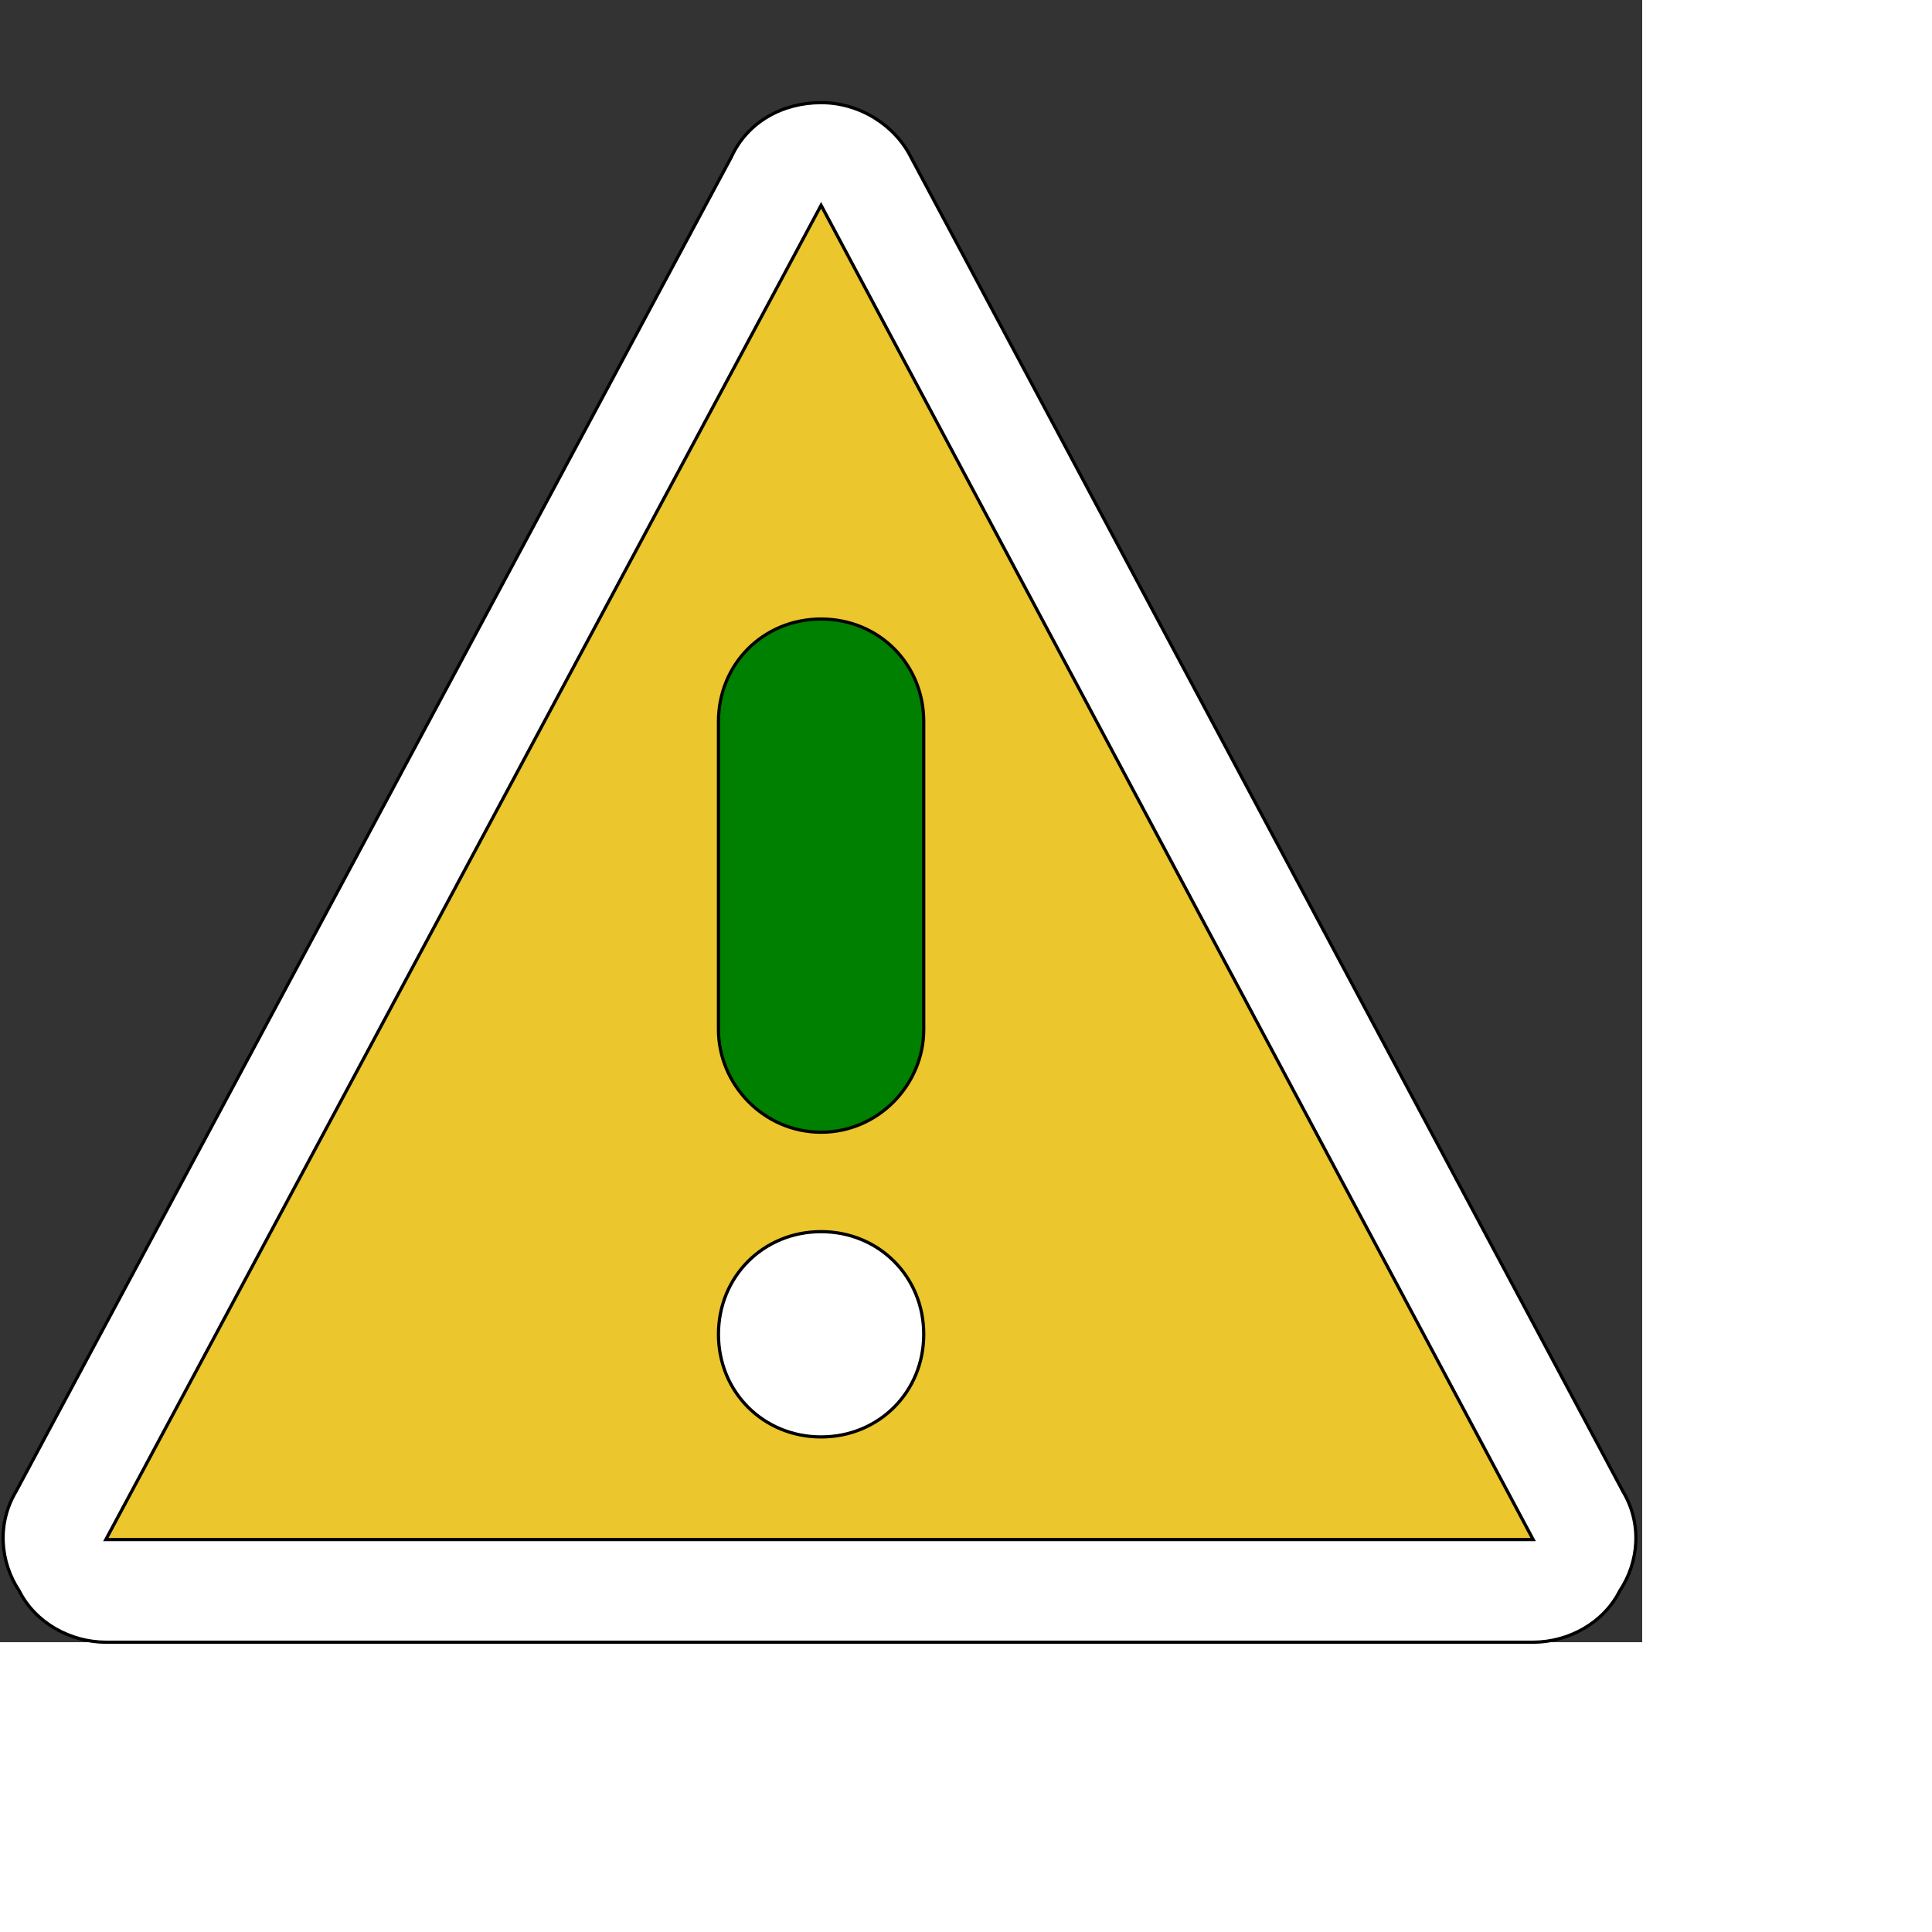 <svg id="th_ele_error-triangle-1" width="100%" height="100%" xmlns="http://www.w3.org/2000/svg" version="1.1" xmlns:xlink="http://www.w3.org/1999/xlink" xmlns:svgjs="http://svgjs.com/svgjs" preserveAspectRatio="xMidYMin slice" data-uid="ele_error-triangle-1" data-keyword="ele_error-triangle-1" viewBox="0 0 512 512" transform="matrix(0.85,0,0,0.85,0,0)" data-colors="[&quot;#ffffff&quot;,&quot;#ffffff&quot;,&quot;#ebc62c&quot;,&quot;#008000&quot;,&quot;#ffffff&quot;]"><rect x="0" y="0" width="512" height="512" fill="#333333" stroke="none"/><defs id="SvgjsDefs7785" fill="#ffffff"></defs><path id="th_ele_error-triangle-1_0" d="M506 465L284 49C279 39 268 32 256 32L256 32C244 32 233 38 228 49L5 465C-1 475 0 487 6 496C11 506 22 512 33 512L478 512C489 512 500 506 505 496C511 487 512 475 506 465Z " fill-rule="evenodd" fill="#ffffff" stroke-width="1" stroke="#000000"></path><path id="th_ele_error-triangle-1_1" d="M33 480L256 64L478 480Z " fill-rule="evenodd" fill="#ebc62c" stroke-width="1" stroke="#000000"></path><path id="th_ele_error-triangle-1_2" d="M224 225L224 321C224 338 238 353 256 353C274 353 288 338 288 321L288 225C288 207 274 193 256 193C238 193 224 207 224 225Z " fill-rule="evenodd" fill="#008000" stroke-width="1" stroke="#000000"></path><path id="th_ele_error-triangle-1_3" d="M224 416C224 434 238 448 256 448C274 448 288 434 288 416C288 398 274 384 256 384C238 384 224 398 224 416Z " fill-rule="evenodd" fill="#ffffff" stroke-width="1" stroke="#000000"></path></svg>